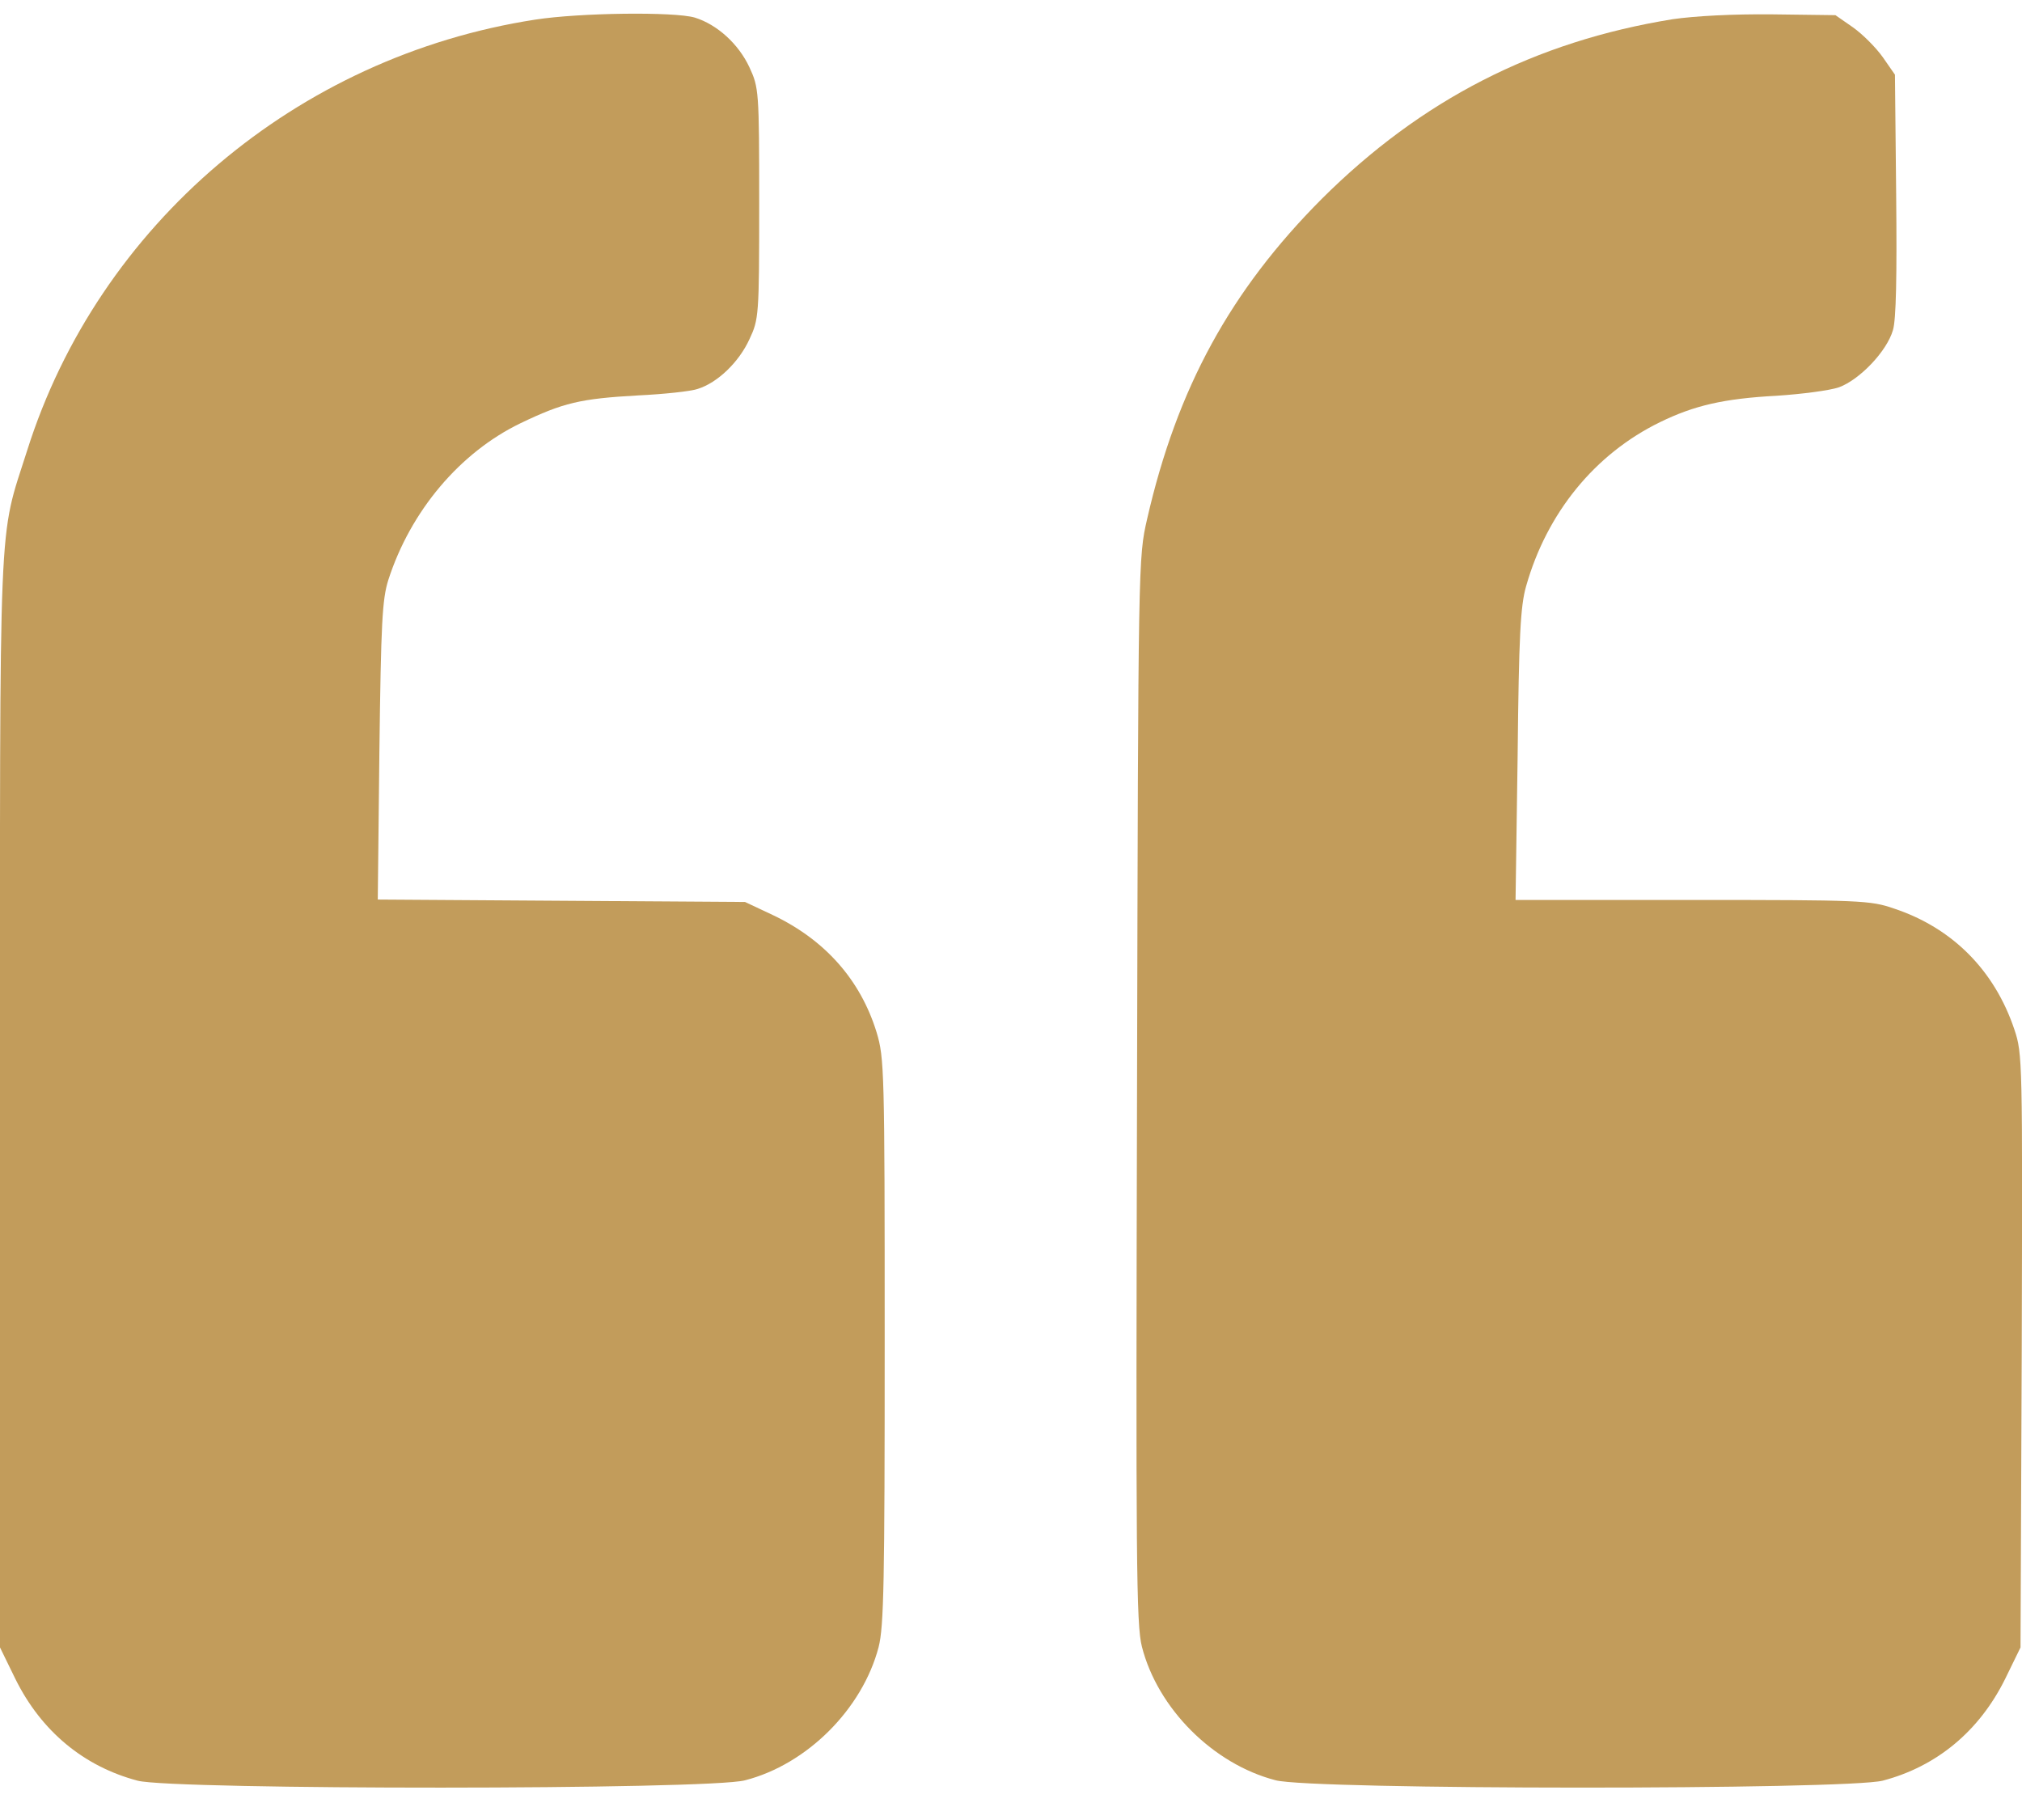 <svg xmlns="http://www.w3.org/2000/svg" width="30" height="27" viewBox="0 0 30 27" fill="none"><path d="M7.942 0.291C4.398 0.838 1.46 3.337 0.403 6.683C-0.03 8.046 0 7.38 0 16.36V24.44L0.229 24.909C0.613 25.684 1.244 26.206 2.043 26.417C2.578 26.555 10.525 26.555 11.054 26.411C11.973 26.176 12.796 25.353 13.036 24.434C13.114 24.128 13.126 23.467 13.126 19.893C13.126 15.868 13.12 15.694 13.006 15.315C12.766 14.534 12.237 13.94 11.462 13.573L11.054 13.381L8.333 13.363L5.605 13.345L5.629 11.14C5.653 9.23 5.671 8.893 5.761 8.605C6.092 7.578 6.825 6.713 7.72 6.28C8.357 5.974 8.609 5.914 9.468 5.866C9.846 5.848 10.243 5.806 10.351 5.77C10.645 5.679 10.964 5.373 11.12 5.031C11.258 4.736 11.264 4.688 11.264 3.018C11.264 1.342 11.258 1.3 11.12 1C10.958 0.651 10.639 0.363 10.309 0.261C10.003 0.171 8.597 0.189 7.942 0.291Z" fill="#C29C5B"></path><path d="M24.817 0.285C22.775 0.615 21.087 1.48 19.609 2.952C18.257 4.31 17.464 5.757 17.02 7.698C16.888 8.274 16.888 8.286 16.87 16.168C16.852 23.172 16.858 24.098 16.942 24.428C17.176 25.347 17.999 26.17 18.924 26.41C19.453 26.555 27.4 26.555 27.935 26.416C28.734 26.206 29.365 25.683 29.749 24.909L29.978 24.44L29.996 20.037C30.008 15.729 30.008 15.633 29.887 15.273C29.593 14.396 28.968 13.765 28.097 13.477C27.749 13.357 27.605 13.351 25.106 13.351H22.486L22.517 11.2C22.535 9.44 22.558 8.989 22.643 8.695C22.949 7.614 23.658 6.736 24.631 6.262C25.136 6.016 25.574 5.913 26.361 5.871C26.728 5.847 27.148 5.793 27.286 5.745C27.593 5.631 27.995 5.211 28.085 4.898C28.133 4.742 28.145 4.099 28.133 2.886L28.115 1.108L27.935 0.849C27.833 0.705 27.635 0.507 27.491 0.405L27.232 0.225L26.295 0.213C25.712 0.207 25.148 0.237 24.817 0.285Z" fill="#C29C5B"></path></svg>